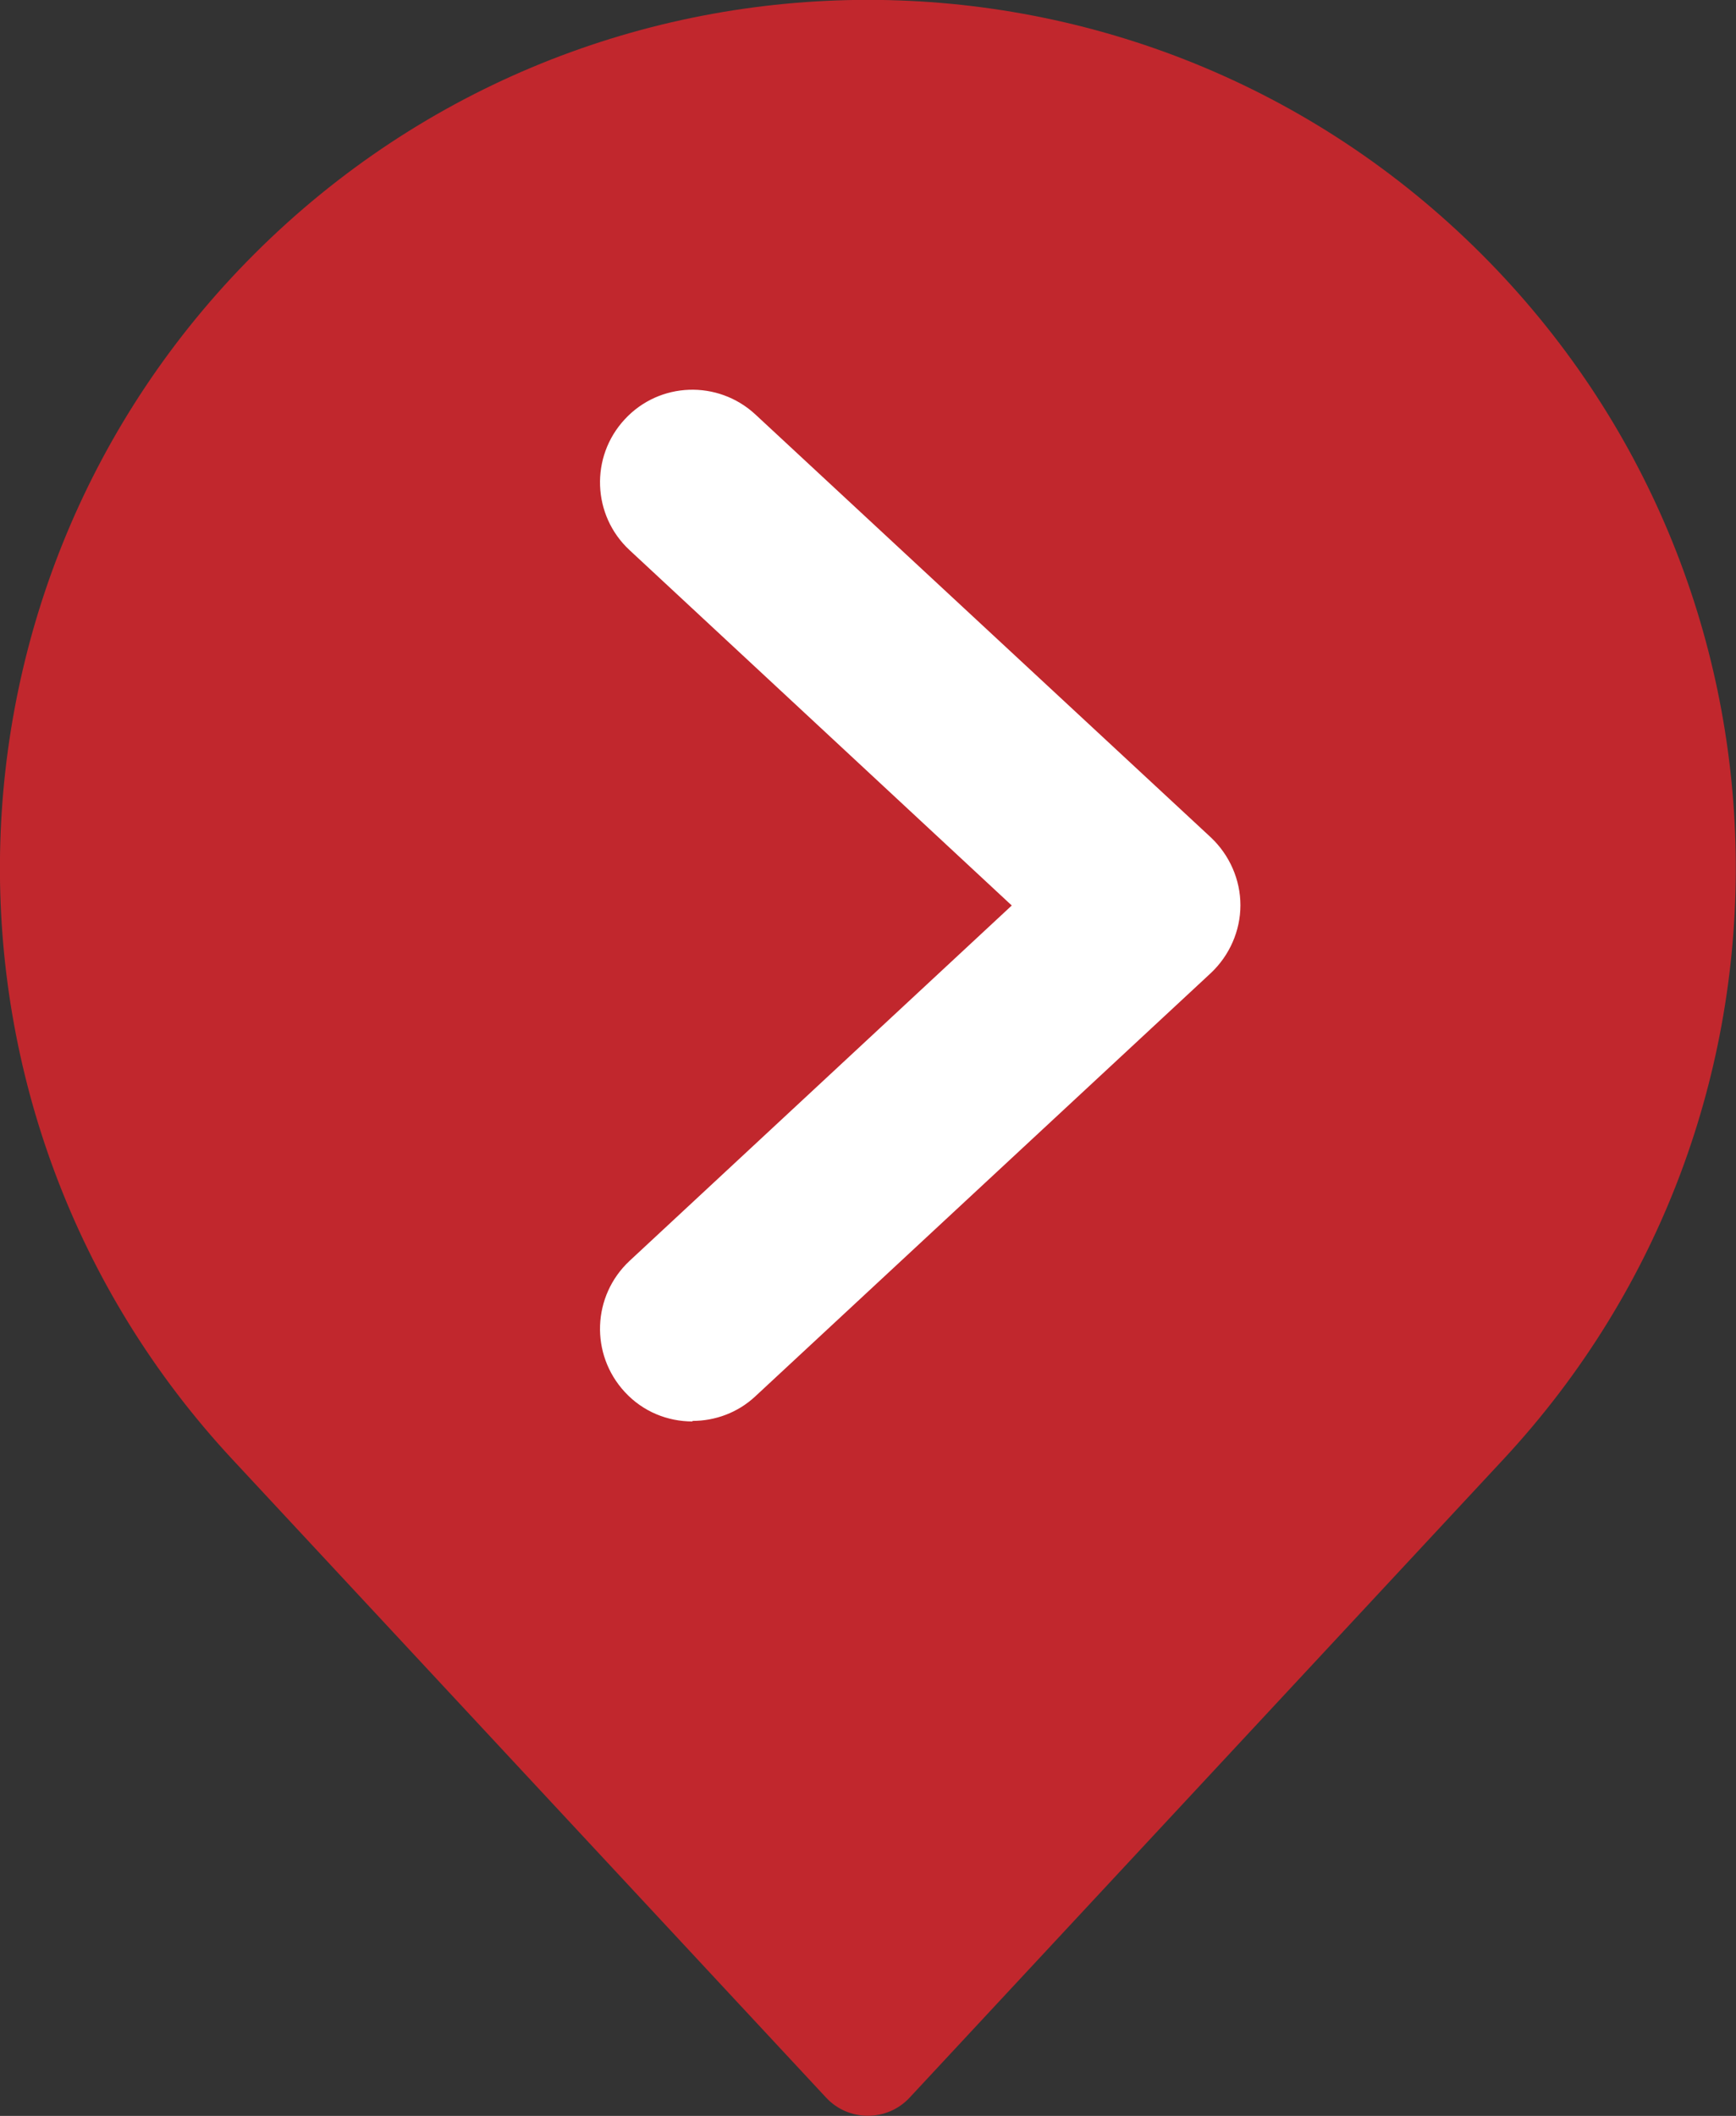<?xml version="1.0" encoding="UTF-8"?>
<svg id="Layer_2" data-name="Layer 2" xmlns="http://www.w3.org/2000/svg" viewBox="0 0 64 78">
  <rect x="0" y="0" width="64" height="78" fill="#333333" stroke="none"/>
  <defs>
    <style>
      .cls-1 {
        fill: #fff;
      }

      .cls-2 {
        fill: #c1272d;
      }
    </style>
  </defs>
  <g id="Layer_1-2" data-name="Layer 1">
    <g>
      <path class="cls-2" d="M55.43,53.79l-21.89,23.53c-.83.9-2.26.9-3.09,0l-21.89-23.53C-3.16,41.18-2.81,21.55,9.37,9.37h0c12.5-12.5,32.76-12.5,45.25,0h0c12.18,12.18,12.53,31.81.81,44.42Z"/>
      <g id="Icon">
        <path class="cls-1" d="M25.53,52.4c-.92,0-1.83-.36-2.5-1.09-1.28-1.39-1.2-3.54.18-4.83l14.09-13.1-14.09-13.1c-1.38-1.28-1.46-3.44-.18-4.82,1.28-1.39,3.44-1.46,4.82-.18l16.79,15.59c.69.65,1.09,1.56,1.09,2.5s-.4,1.85-1.09,2.5l-16.79,15.6c-.65.61-1.49.91-2.32.91"/>
      </g>
    </g>
  </g>
</svg>
